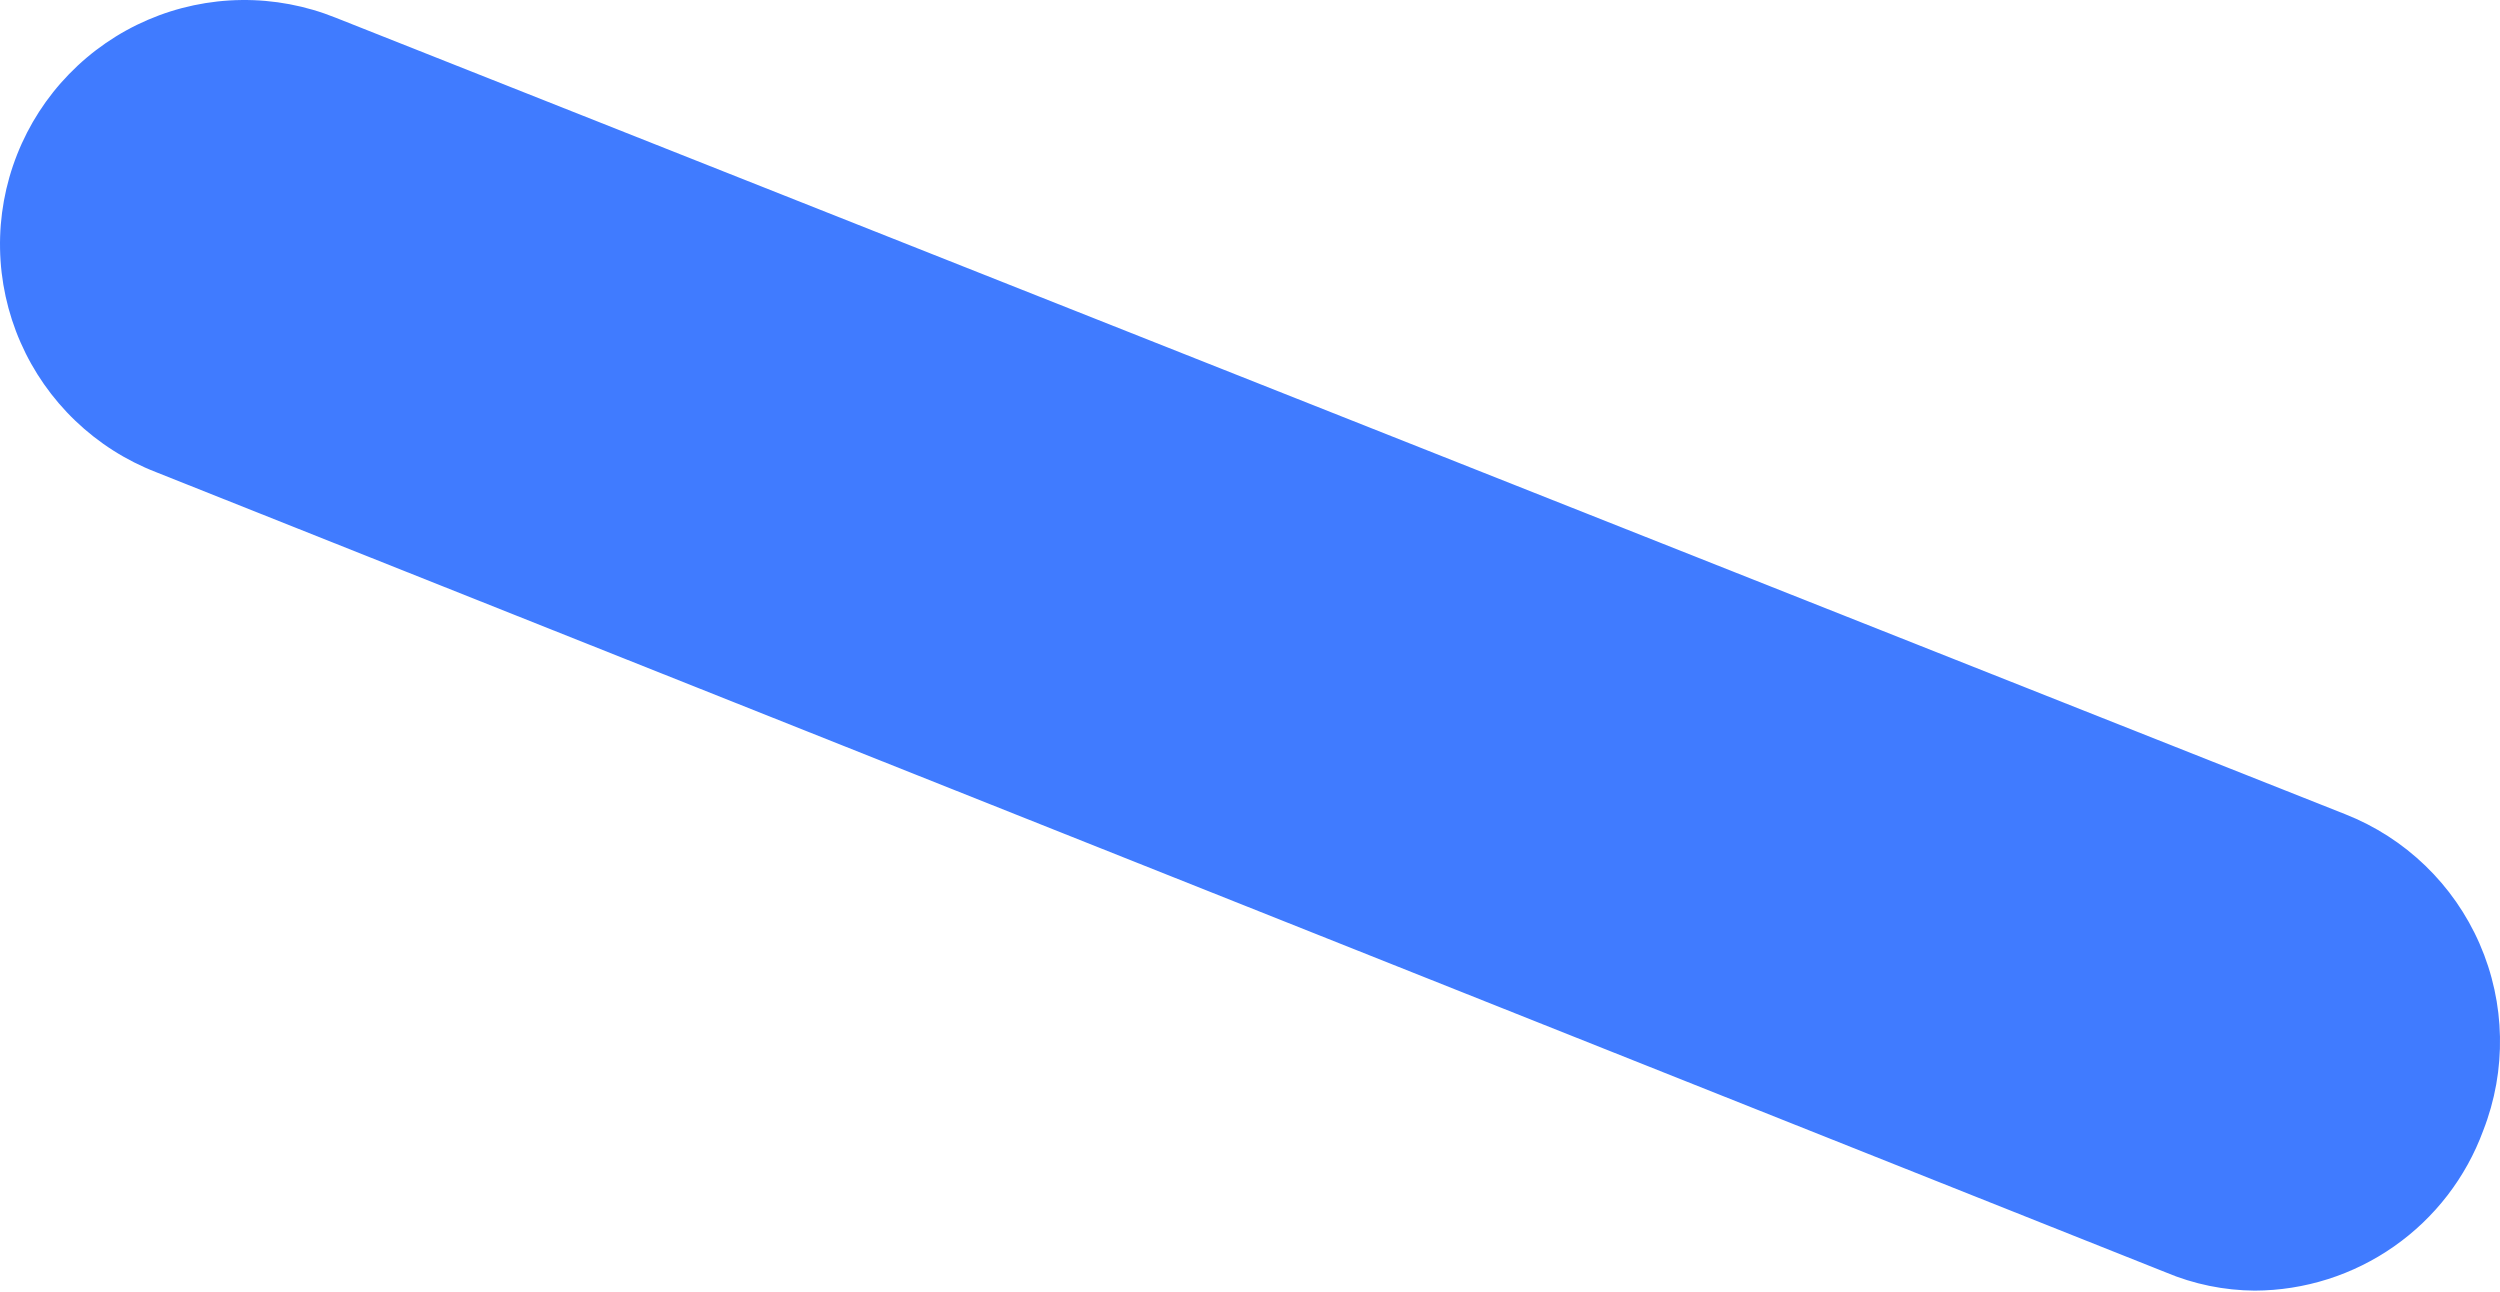 <?xml version="1.0" encoding="UTF-8"?> <svg xmlns="http://www.w3.org/2000/svg" width="120" height="62" viewBox="0 0 120 62" fill="none"> <path d="M108.229 61.95C106.758 61.94 105.304 61.642 103.948 61.07L7.49 22.663C6.048 22.104 4.73 21.265 3.614 20.195C2.497 19.125 1.603 17.845 0.983 16.428C0.363 15.011 0.03 13.485 0.002 11.939C-0.026 10.393 0.252 8.856 0.821 7.418C1.389 5.979 2.236 4.667 3.314 3.558C4.391 2.448 5.677 1.563 7.098 0.952C8.519 0.342 10.047 0.018 11.594 0.001C13.14 -0.017 14.675 0.272 16.11 0.849L112.568 39.081C115.459 40.219 117.78 42.457 119.022 45.304C120.265 48.151 120.326 51.375 119.194 54.268C118.369 56.514 116.876 58.454 114.915 59.827C112.955 61.2 110.622 61.941 108.229 61.95Z" fill="#407BFF"></path> </svg> 